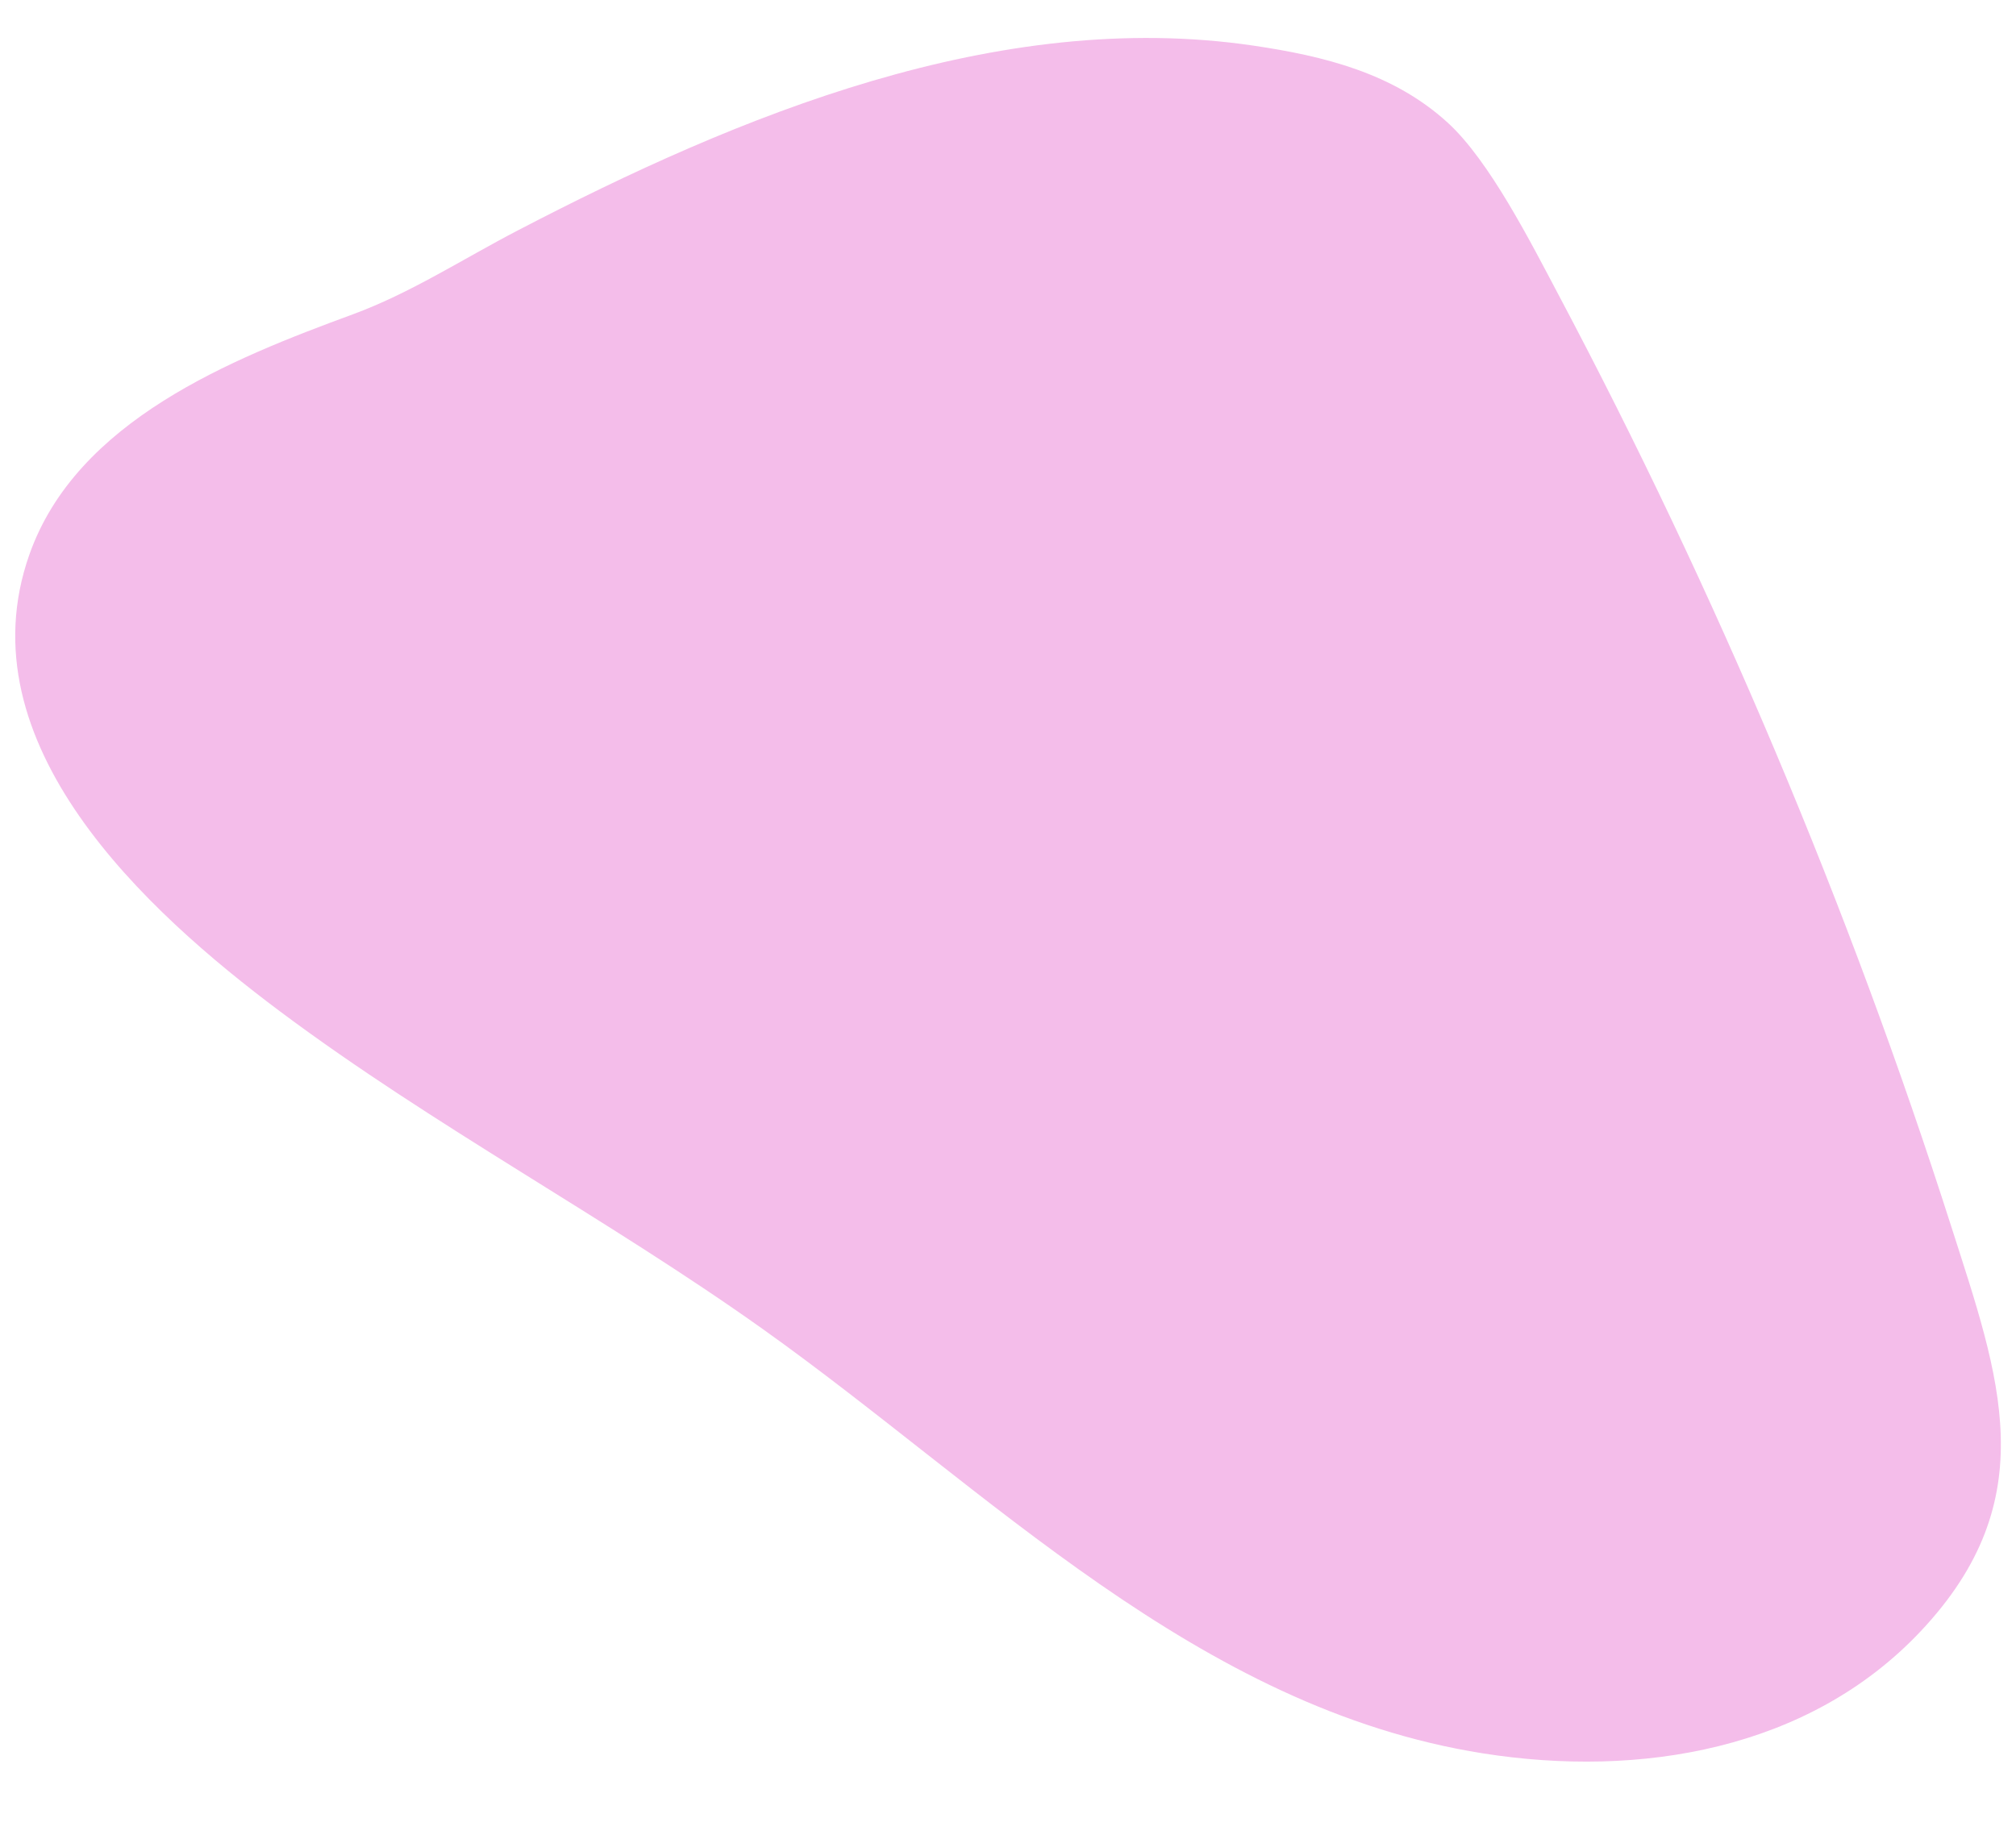 <svg xmlns="http://www.w3.org/2000/svg" id="Layer_1" data-name="Layer 1" viewBox="0 0 173.74 158.49"><defs><style>      .cls-1 {        fill: #f4bdea;      }    </style></defs><path class="cls-1" d="M124.76,10.57c3.61,3.29,7.18,10.36,9.57,14.87,13.56,25.57,25.04,52.78,33.83,80.28,4.14,12.95,8.12,23.5-2.66,34.92-9.64,10.21-24.19,12.63-37.69,10.5-24.64-3.89-42.63-22.73-62.05-36.56-13.5-9.61-28.34-17.47-41.59-27.37C12.57,78.54-3.21,64.1,2.53,47.81c4.07-11.56,17.42-16.87,27.89-20.72,4.97-1.83,9.42-4.74,14.19-7.22C63.63,9.96,86,.69,108,3.93c6.11.9,12.08,2.37,16.76,6.64Z"></path></svg>